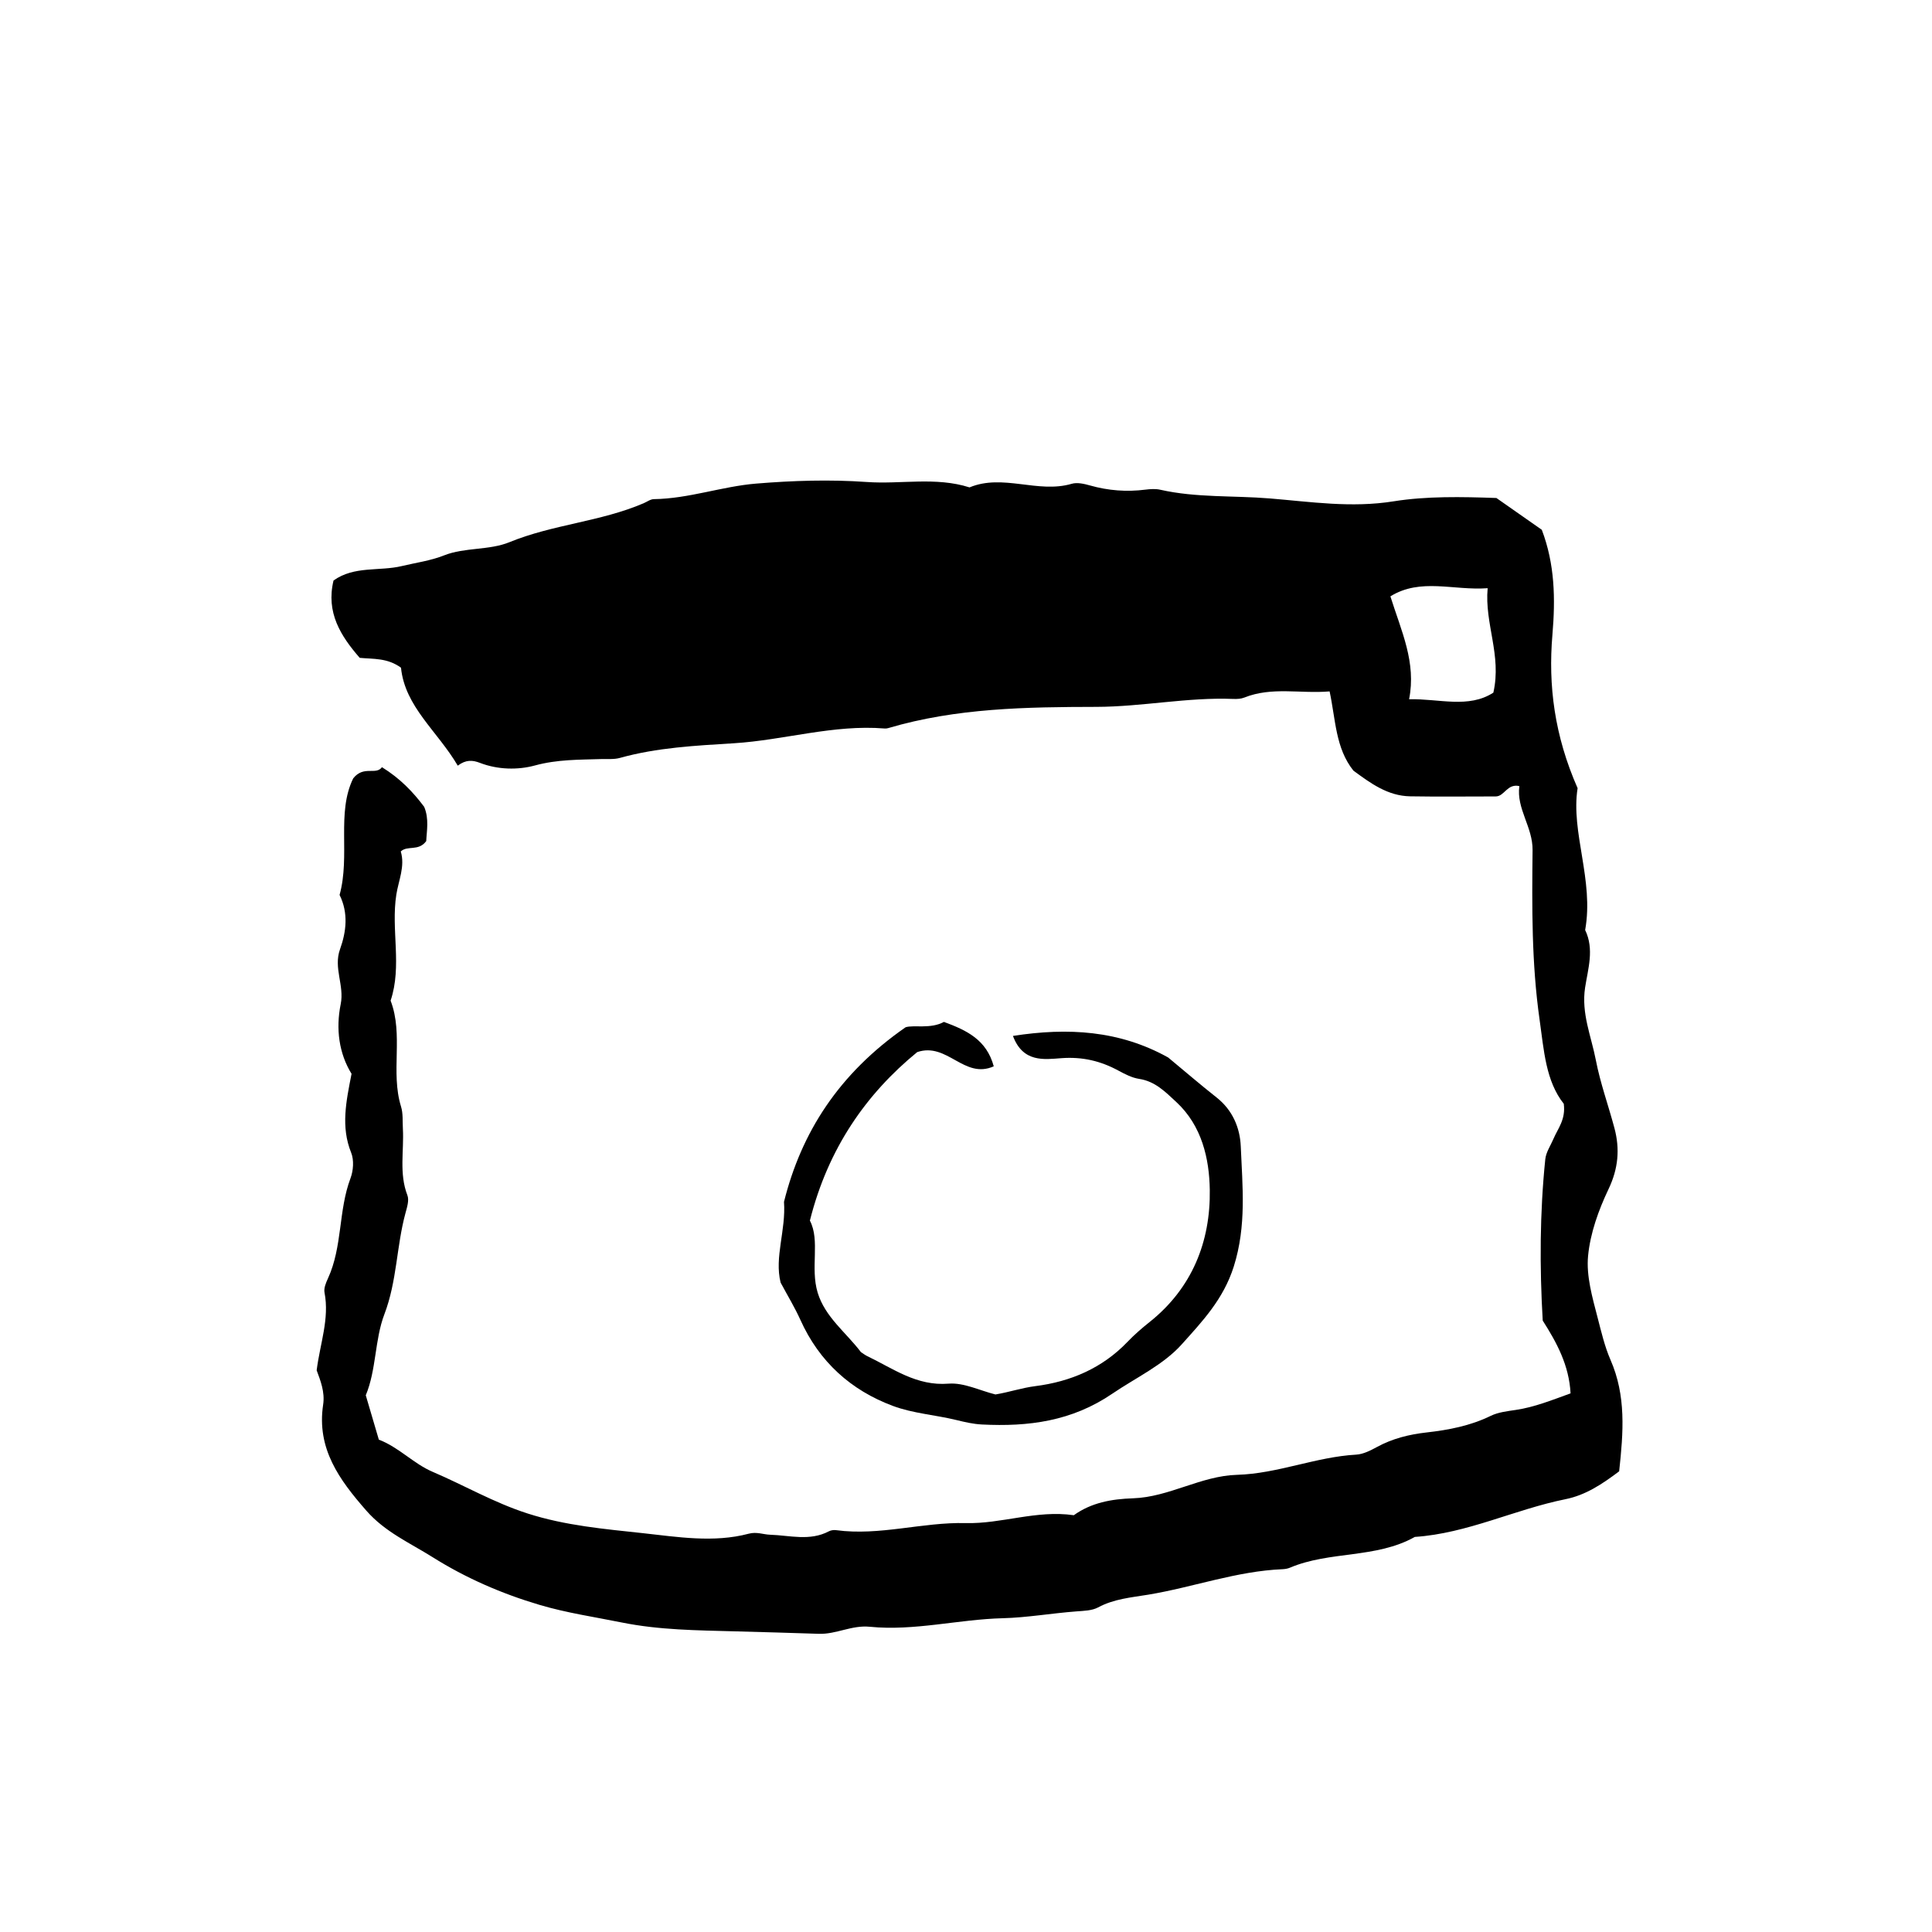 <?xml version="1.0" encoding="UTF-8"?>
<!-- Uploaded to: SVG Find, www.svgrepo.com, Generator: SVG Find Mixer Tools -->
<svg fill="#000000" width="800px" height="800px" version="1.1" viewBox="144 144 512 512" xmlns="http://www.w3.org/2000/svg">
 <g fill-rule="evenodd">
  <path d="m573.09 533.92c-4.551 3.422-8.879 6.301-14.207 7.379-13.469 2.711-26.023 9.074-39.938 10-10.277 5.773-22.504 3.668-33.102 8.156-0.594 0.25-1.281 0.371-1.93 0.398-12.211 0.504-23.695 4.777-35.609 6.75-4.566 0.75-9.09 1.113-13.297 3.375-1.629 0.875-3.789 0.906-5.727 1.055-6.519 0.488-13.133 1.648-19.469 1.809-11.844 0.297-23.488 3.445-35.309 2.266-4.805-0.48-8.891 2.031-13.523 1.867-7.438-0.258-14.914-0.453-22.305-0.656-9.883-0.273-19.938-0.328-29.977-2.359-7.215-1.461-14.496-2.516-21.676-4.641-10.09-2.988-19.574-7.117-28.434-12.688-6.035-3.789-12.551-6.625-17.523-12.316-7.18-8.203-13.184-16.434-11.43-28.066 0.516-3.375-0.734-6.422-1.715-9.109 0.898-7.129 3.426-13.645 2.082-20.598-0.227-1.16 0.379-2.606 0.918-3.769 3.863-8.418 2.731-17.945 5.969-26.535 0.762-2.019 0.953-4.82 0.172-6.766-2.769-6.871-1.34-13.543 0.105-20.902-3.336-5.391-4.207-11.922-2.875-18.469 1.008-4.949-1.965-9.566-0.188-14.523 1.684-4.691 2.258-9.629-0.109-14.41 2.875-10.434-0.875-21.785 3.617-30.902 2.816-3.508 5.969-0.734 7.613-2.953 4.836 2.996 8.227 6.543 11.195 10.516 1.344 3.234 0.645 6.445 0.539 9.062-2.035 2.793-4.969 1.062-6.75 2.754 1.188 3.949-0.59 7.68-1.176 11.43-1.457 9.34 1.57 18.887-1.516 28.102 3.481 9.105-0.074 18.902 2.769 28.098 0.562 1.82 0.371 3.883 0.484 5.836 0.328 5.875-1.047 11.836 1.195 17.645 0.516 1.336-0.105 3.231-0.523 4.777-2.379 8.781-2.227 17.977-5.57 26.742-2.594 6.801-2.106 14.695-4.938 21.492 1.195 4.062 2.293 7.773 3.461 11.75 5.273 2 9.23 6.383 14.203 8.504 8.422 3.594 16.32 8.207 25.207 11.062 10.07 3.238 20.469 4.121 30.562 5.219 9.074 0.988 18.766 2.613 28.047 0.145 2.152-0.57 3.812 0.211 5.703 0.273 5.195 0.168 10.496 1.75 15.547-0.91 0.551-0.293 1.305-0.383 1.93-0.301 11.562 1.559 22.832-2.16 34.34-1.875 9.523 0.238 18.742-3.523 28.637-2.086 4.644-3.336 10.016-4.297 15.699-4.484 9.551-0.316 17.98-5.945 27.531-6.219 10.809-0.312 20.867-4.742 31.605-5.352 1.867-0.105 3.793-1.094 5.496-2.019 4.121-2.246 8.516-3.336 13.129-3.856 5.875-0.66 11.617-1.762 17.027-4.402 2.004-0.977 4.418-1.238 6.68-1.578 4.918-0.734 9.43-2.555 14.48-4.383-0.402-7.473-3.652-13.43-7.379-19.289-0.832-14.219-0.781-28.492 0.676-42.734 0.191-1.883 1.422-3.664 2.195-5.481 1.145-2.695 3.254-5.055 2.707-9.234-4.777-6.047-5.246-14.062-6.41-22.297-2.133-14.988-2.023-29.93-1.859-44.926 0.07-6.144-4.344-11.004-3.5-16.973-3.285-0.719-3.914 2.731-6.273 2.742-7.559 0-15.125 0.098-22.68-0.031-5.953-0.102-10.516-3.5-15.023-6.805-4.769-5.969-4.695-13.477-6.312-21-7.777 0.656-15.281-1.301-22.602 1.633-0.883 0.352-1.945 0.398-2.918 0.363-12.156-0.484-24.098 2.074-36.305 2.102-18.453 0.035-37.102 0.289-55.105 5.617-0.312 0.098-0.656 0.141-0.977 0.117-13.566-1.113-26.617 3.082-40.012 3.914-10.098 0.629-20.293 1.129-30.168 3.883-1.547 0.434-3.273 0.246-4.922 0.301-5.879 0.188-11.656 0.086-17.547 1.688-4.574 1.25-9.875 1.148-14.621-0.68-1.953-0.75-3.703-0.891-5.871 0.742-5.414-9.203-13.996-15.594-15.043-25.961-3.617-2.625-7.246-2.262-10.938-2.613-5.039-5.785-8.992-12-6.941-20.5 5.508-3.93 12.141-2.394 18.102-3.824 3.777-0.91 7.488-1.367 11.27-2.856 5.359-2.121 11.91-1.285 17.23-3.465 11.543-4.731 24.152-5.422 35.574-10.324 0.902-0.383 1.797-1.078 2.711-1.09 9.254-0.125 18.062-3.379 27.113-4.121 9.688-0.797 19.512-1.117 29.312-0.422 9.059 0.648 18.27-1.43 27.227 1.43 8.891-3.688 18.105 1.684 27.078-0.953 1.457-0.43 3.305 0 4.856 0.441 4.836 1.367 9.703 1.742 14.68 1.109 1.289-0.16 2.676-0.262 3.93 0.023 9.566 2.16 19.375 1.512 29.055 2.309 10.863 0.891 21.594 2.562 32.852 0.754 8.621-1.375 17.91-1.199 27.18-0.871 3.906 2.742 7.926 5.559 12.031 8.422 3.457 9.109 3.629 18.238 2.812 27.832-1.145 13.41 0.535 26.711 6.676 40.648-1.855 11.668 4.383 24.379 2 37.594 2.465 5.078 0.746 10.281-0.016 15.262-1.043 6.828 1.633 12.879 2.848 19.199 1.176 6.098 3.32 12 4.926 18.016 1.484 5.566 1.027 10.746-1.57 16.191-2.637 5.543-4.836 11.652-5.414 17.695-0.508 5.309 1.129 10.953 2.504 16.27 0.984 3.789 1.914 7.789 3.438 11.262 4.152 9.512 3.434 19.098 2.293 29.559zm-34.848-234.04c-9.074 0.672-17.715-2.805-25.773 2.156 2.926 9.316 6.891 17.496 4.957 27.266 7.996-0.168 15.738 2.516 22.328-1.742 2.262-9.969-2.367-18.207-1.512-27.68z"/>
  <path d="m453.57 424.24c4.289 3.551 8.508 7.188 12.883 10.641 4.203 3.332 6.156 8 6.363 12.914 0.441 10.617 1.562 21.023-1.855 31.852-2.75 8.699-8.387 14.59-13.785 20.617-4.914 5.488-12.16 8.828-18.391 13.07-10.734 7.32-22.227 8.797-34.555 8.172-2.344-0.121-4.504-0.629-6.746-1.176-5.594-1.367-11.512-1.754-16.848-3.742-11.156-4.156-19.527-11.719-24.512-22.781-1.477-3.285-3.371-6.387-5.254-9.906-1.684-6.75 1.441-13.824 0.898-21.402 4.574-18.348 14.484-33.945 32.223-46.262 2.137-0.695 6.609 0.527 10.16-1.422 6.066 2.246 11.289 4.715 13.203 11.773-7.875 3.512-12.297-6.469-20.285-3.769-13.441 11-23.598 25.406-28.441 44.656 2.769 5.297 0.055 12.488 2.062 19.094 1.965 6.484 7.543 10.566 11.457 15.75 0.551 0.352 1.066 0.77 1.656 1.055 6.883 3.289 13.082 7.992 21.582 7.309 4.035-0.316 8.266 1.828 12.418 2.863 3.594-0.59 6.977-1.75 10.566-2.207 9.34-1.184 17.738-4.75 24.43-11.734 1.809-1.895 3.812-3.629 5.863-5.262 11.273-8.973 16.156-21.34 15.941-35.031-0.125-8.191-2.062-16.965-8.883-23.277-2.91-2.691-5.598-5.481-9.844-6.121-1.891-0.289-3.742-1.25-5.465-2.18-4.734-2.574-9.551-3.715-15.121-3.309-4.539 0.332-10.184 1.246-12.852-5.894 14.551-2.269 28.238-1.473 41.129 5.711z"/>
 </g>
</svg>